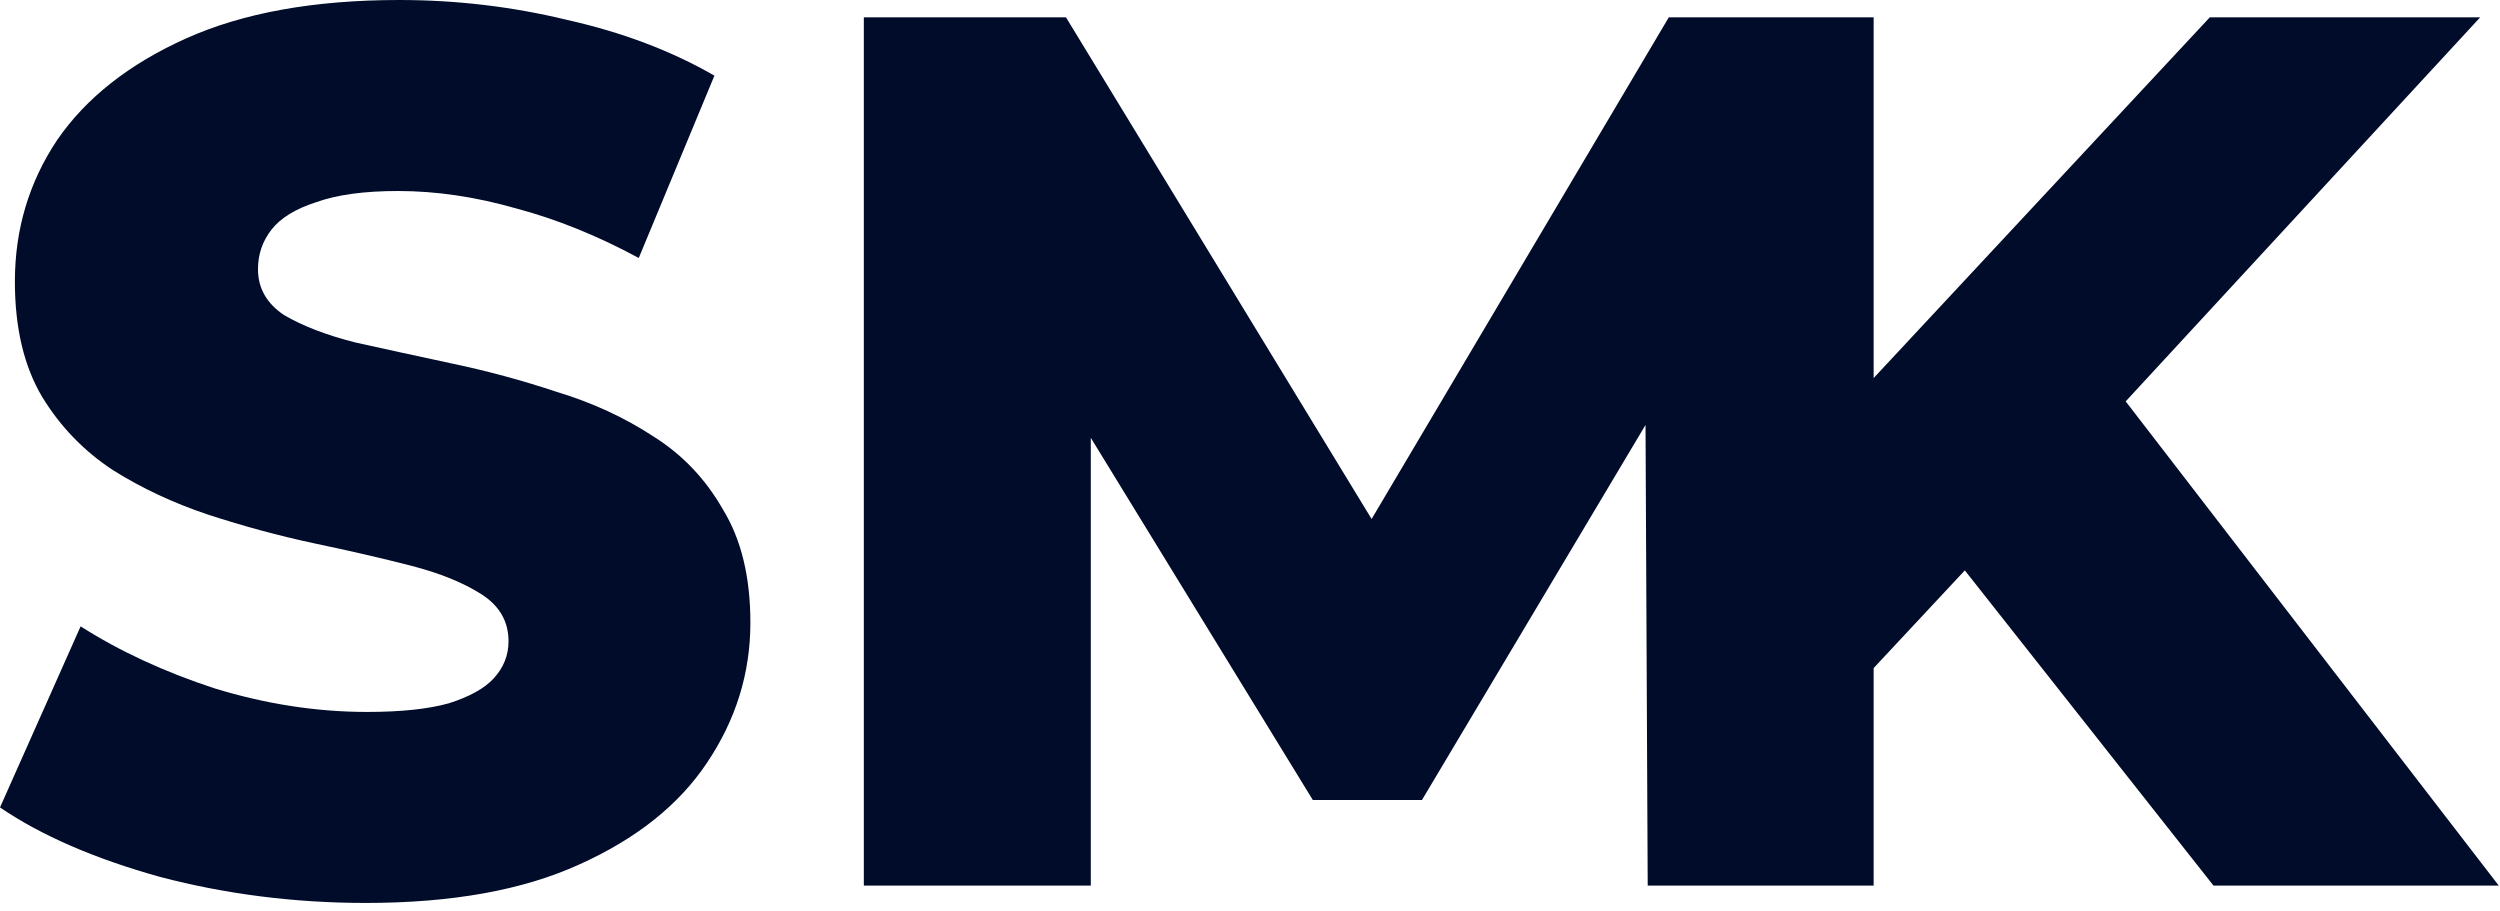 <svg width="258" height="94" viewBox="0 0 258 94" fill="none" xmlns="http://www.w3.org/2000/svg">
<path fill-rule="evenodd" clip-rule="evenodd" d="M16.512 90.496C23.339 92.288 30.421 93.184 37.76 93.184C46.635 93.184 53.973 91.861 59.776 89.216C65.664 86.571 70.059 83.072 72.96 78.72C75.947 74.283 77.44 69.461 77.44 64.256C77.44 59.563 76.501 55.68 74.624 52.608C72.832 49.451 70.443 46.933 67.456 45.056C64.469 43.093 61.141 41.557 57.472 40.448C53.888 39.253 50.261 38.272 46.592 37.504C43.008 36.736 39.68 36.011 36.608 35.328C33.621 34.56 31.189 33.621 29.312 32.512C27.52 31.317 26.624 29.739 26.624 27.776C26.624 26.24 27.093 24.875 28.032 23.68C28.971 22.485 30.507 21.547 32.64 20.864C34.773 20.096 37.589 19.712 41.088 19.712C45.013 19.712 49.067 20.309 53.248 21.504C57.429 22.613 61.653 24.32 65.92 26.624L73.728 7.808C69.291 5.248 64.213 3.328 58.496 2.048C52.864 0.683 47.104 0 41.216 0C32.427 0 25.088 1.323 19.2 3.968C13.312 6.613 8.875 10.112 5.888 14.464C2.987 18.816 1.536 23.68 1.536 29.056C1.536 33.835 2.475 37.803 4.352 40.96C6.229 44.032 8.661 46.549 11.648 48.512C14.635 50.389 17.92 51.925 21.504 53.12C25.173 54.315 28.8 55.296 32.384 56.064C36.053 56.832 39.381 57.6 42.368 58.368C45.355 59.136 47.787 60.117 49.664 61.312C51.541 62.507 52.48 64.128 52.48 66.176C52.48 67.627 51.968 68.907 50.944 70.016C50.005 71.04 48.469 71.893 46.336 72.576C44.203 73.173 41.387 73.472 37.888 73.472C32.683 73.472 27.435 72.661 22.144 71.04C16.939 69.333 12.331 67.2 8.32 64.64L0 83.328C4.267 86.229 9.771 88.619 16.512 90.496ZM89.147 1.792V91.392H112.571V45.183L135.483 82.56H146.747L169.818 43.853L170.043 91.392L172.312 91.392L193.339 91.392L193.36 91.392V68.946L202.77 58.864L228.432 91.392H257.872L219.371 41.422L255.952 1.792H228.048L193.36 39.015V1.792H172.312L172.219 1.792L141.55 53.559L110.011 1.792H89.147Z" fill="#000C2A"/>
</svg>
